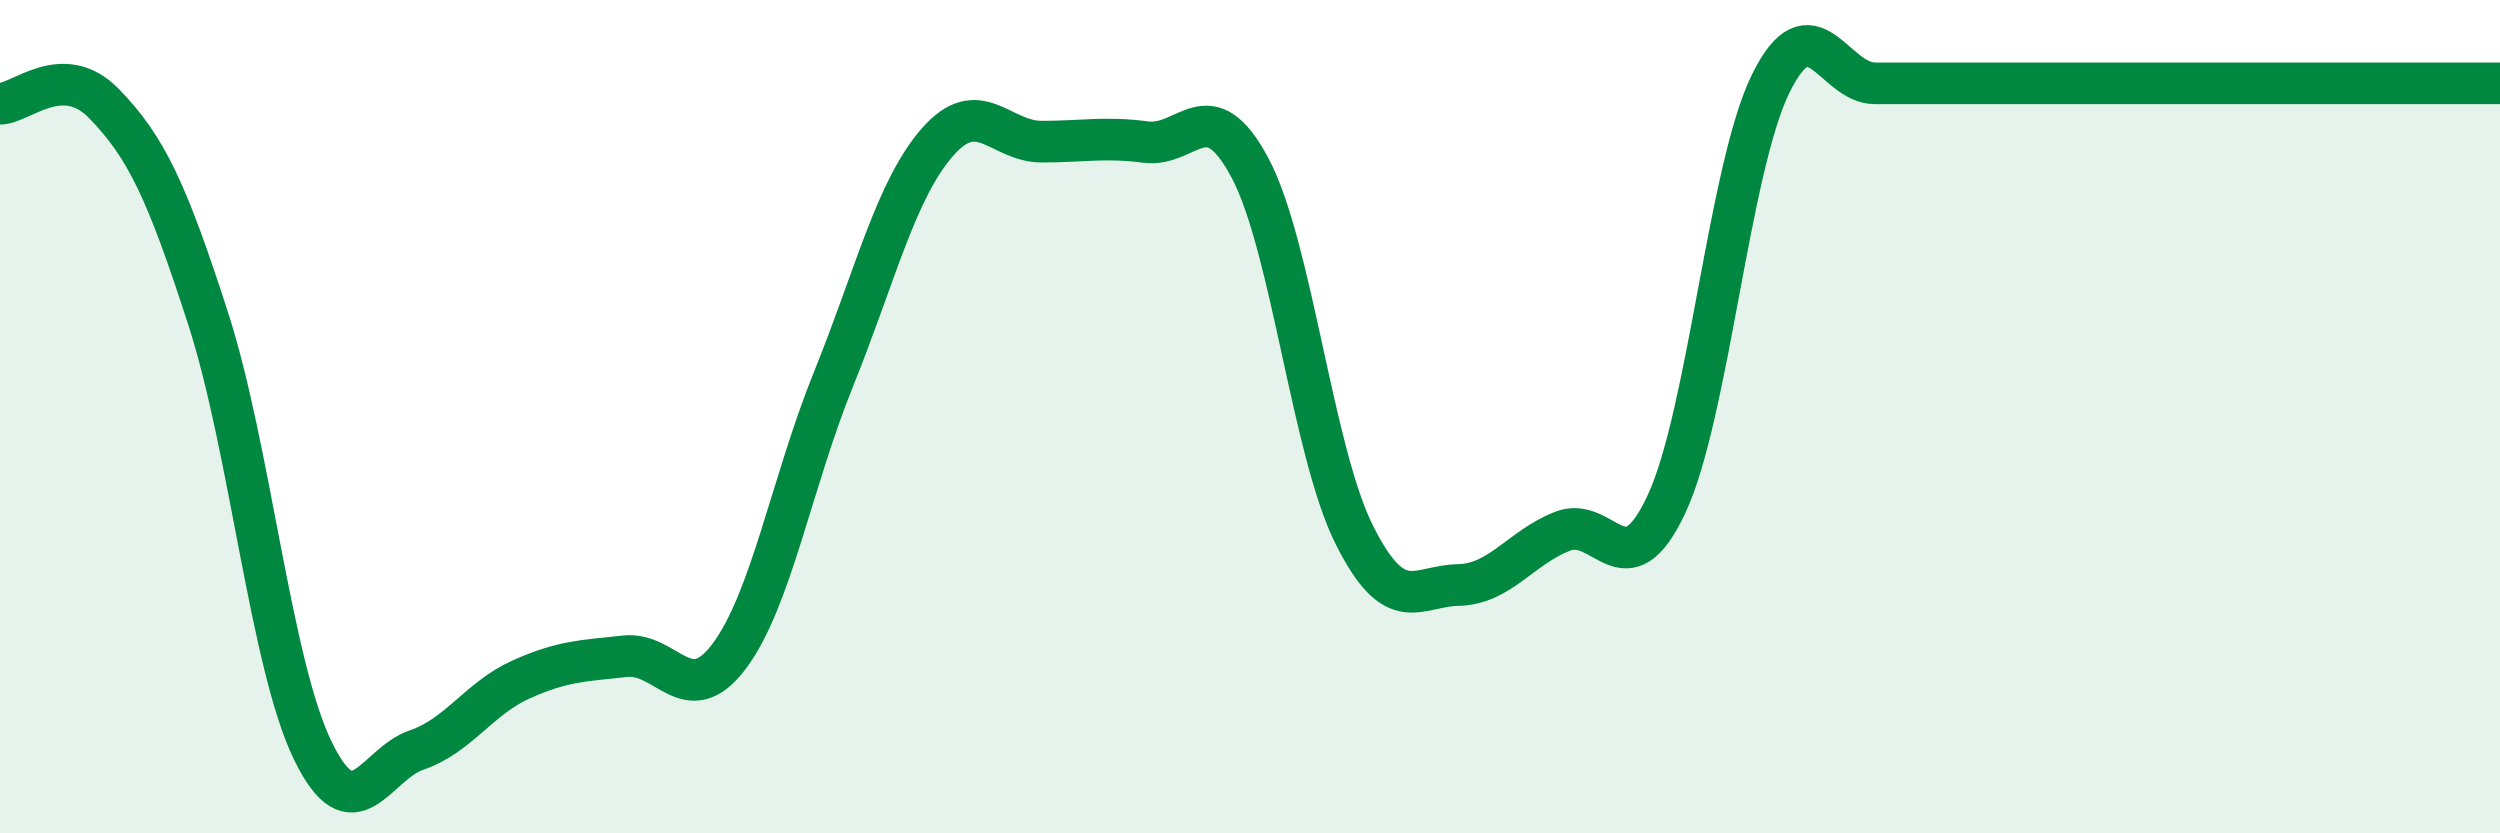 
    <svg width="60" height="20" viewBox="0 0 60 20" xmlns="http://www.w3.org/2000/svg">
      <path
        d="M 0,2.49 C 0.5,2.49 1.5,1.46 2.5,2.49 C 3.5,3.52 4,4.56 5,7.66 C 6,10.76 6.5,15.93 7.5,18 C 8.5,20.07 9,18.34 10,18 C 11,17.66 11.5,16.76 12.5,16.31 C 13.5,15.86 14,15.86 15,15.75 C 16,15.64 16.5,17.08 17.5,15.75 C 18.5,14.42 19,11.58 20,9.11 C 21,6.64 21.5,4.55 22.5,3.41 C 23.5,2.27 24,3.4 25,3.4 C 26,3.4 26.5,3.28 27.5,3.41 C 28.5,3.54 29,2.15 30,4.03 C 31,5.91 31.5,10.83 32.5,12.83 C 33.5,14.83 34,14.06 35,14.04 C 36,14.02 36.5,13.14 37.5,12.75 C 38.5,12.36 39,14.24 40,12.09 C 41,9.94 41.5,4.02 42.5,2 C 43.5,-0.02 44,2 45,2 C 46,2 46.5,2 47.5,2 C 48.5,2 49,2 50,2 C 51,2 51.5,2 52.5,2 C 53.5,2 53.5,2 55,2 C 56.5,2 59,2 60,2L60 20L0 20Z"
        fill="#008740"
        opacity="0.1"
        stroke-linecap="round"
        stroke-linejoin="round"
      />
      <path
        d="M 0,2.49 C 0.5,2.49 1.5,1.46 2.5,2.49 C 3.5,3.52 4,4.56 5,7.66 C 6,10.76 6.5,15.93 7.5,18 C 8.5,20.07 9,18.34 10,18 C 11,17.66 11.5,16.76 12.5,16.31 C 13.5,15.86 14,15.86 15,15.75 C 16,15.64 16.5,17.08 17.5,15.75 C 18.5,14.42 19,11.58 20,9.11 C 21,6.64 21.5,4.55 22.5,3.41 C 23.5,2.27 24,3.4 25,3.4 C 26,3.4 26.5,3.28 27.5,3.41 C 28.5,3.54 29,2.15 30,4.03 C 31,5.91 31.5,10.83 32.5,12.83 C 33.5,14.83 34,14.06 35,14.04 C 36,14.02 36.5,13.14 37.5,12.75 C 38.5,12.36 39,14.24 40,12.09 C 41,9.94 41.5,4.02 42.5,2 C 43.5,-0.02 44,2 45,2 C 46,2 46.5,2 47.5,2 C 48.5,2 49,2 50,2 C 51,2 51.5,2 52.5,2 C 53.5,2 53.5,2 55,2 C 56.5,2 59,2 60,2"
        stroke="#008740"
        stroke-width="1"
        fill="none"
        stroke-linecap="round"
        stroke-linejoin="round"
      />
    </svg>
  